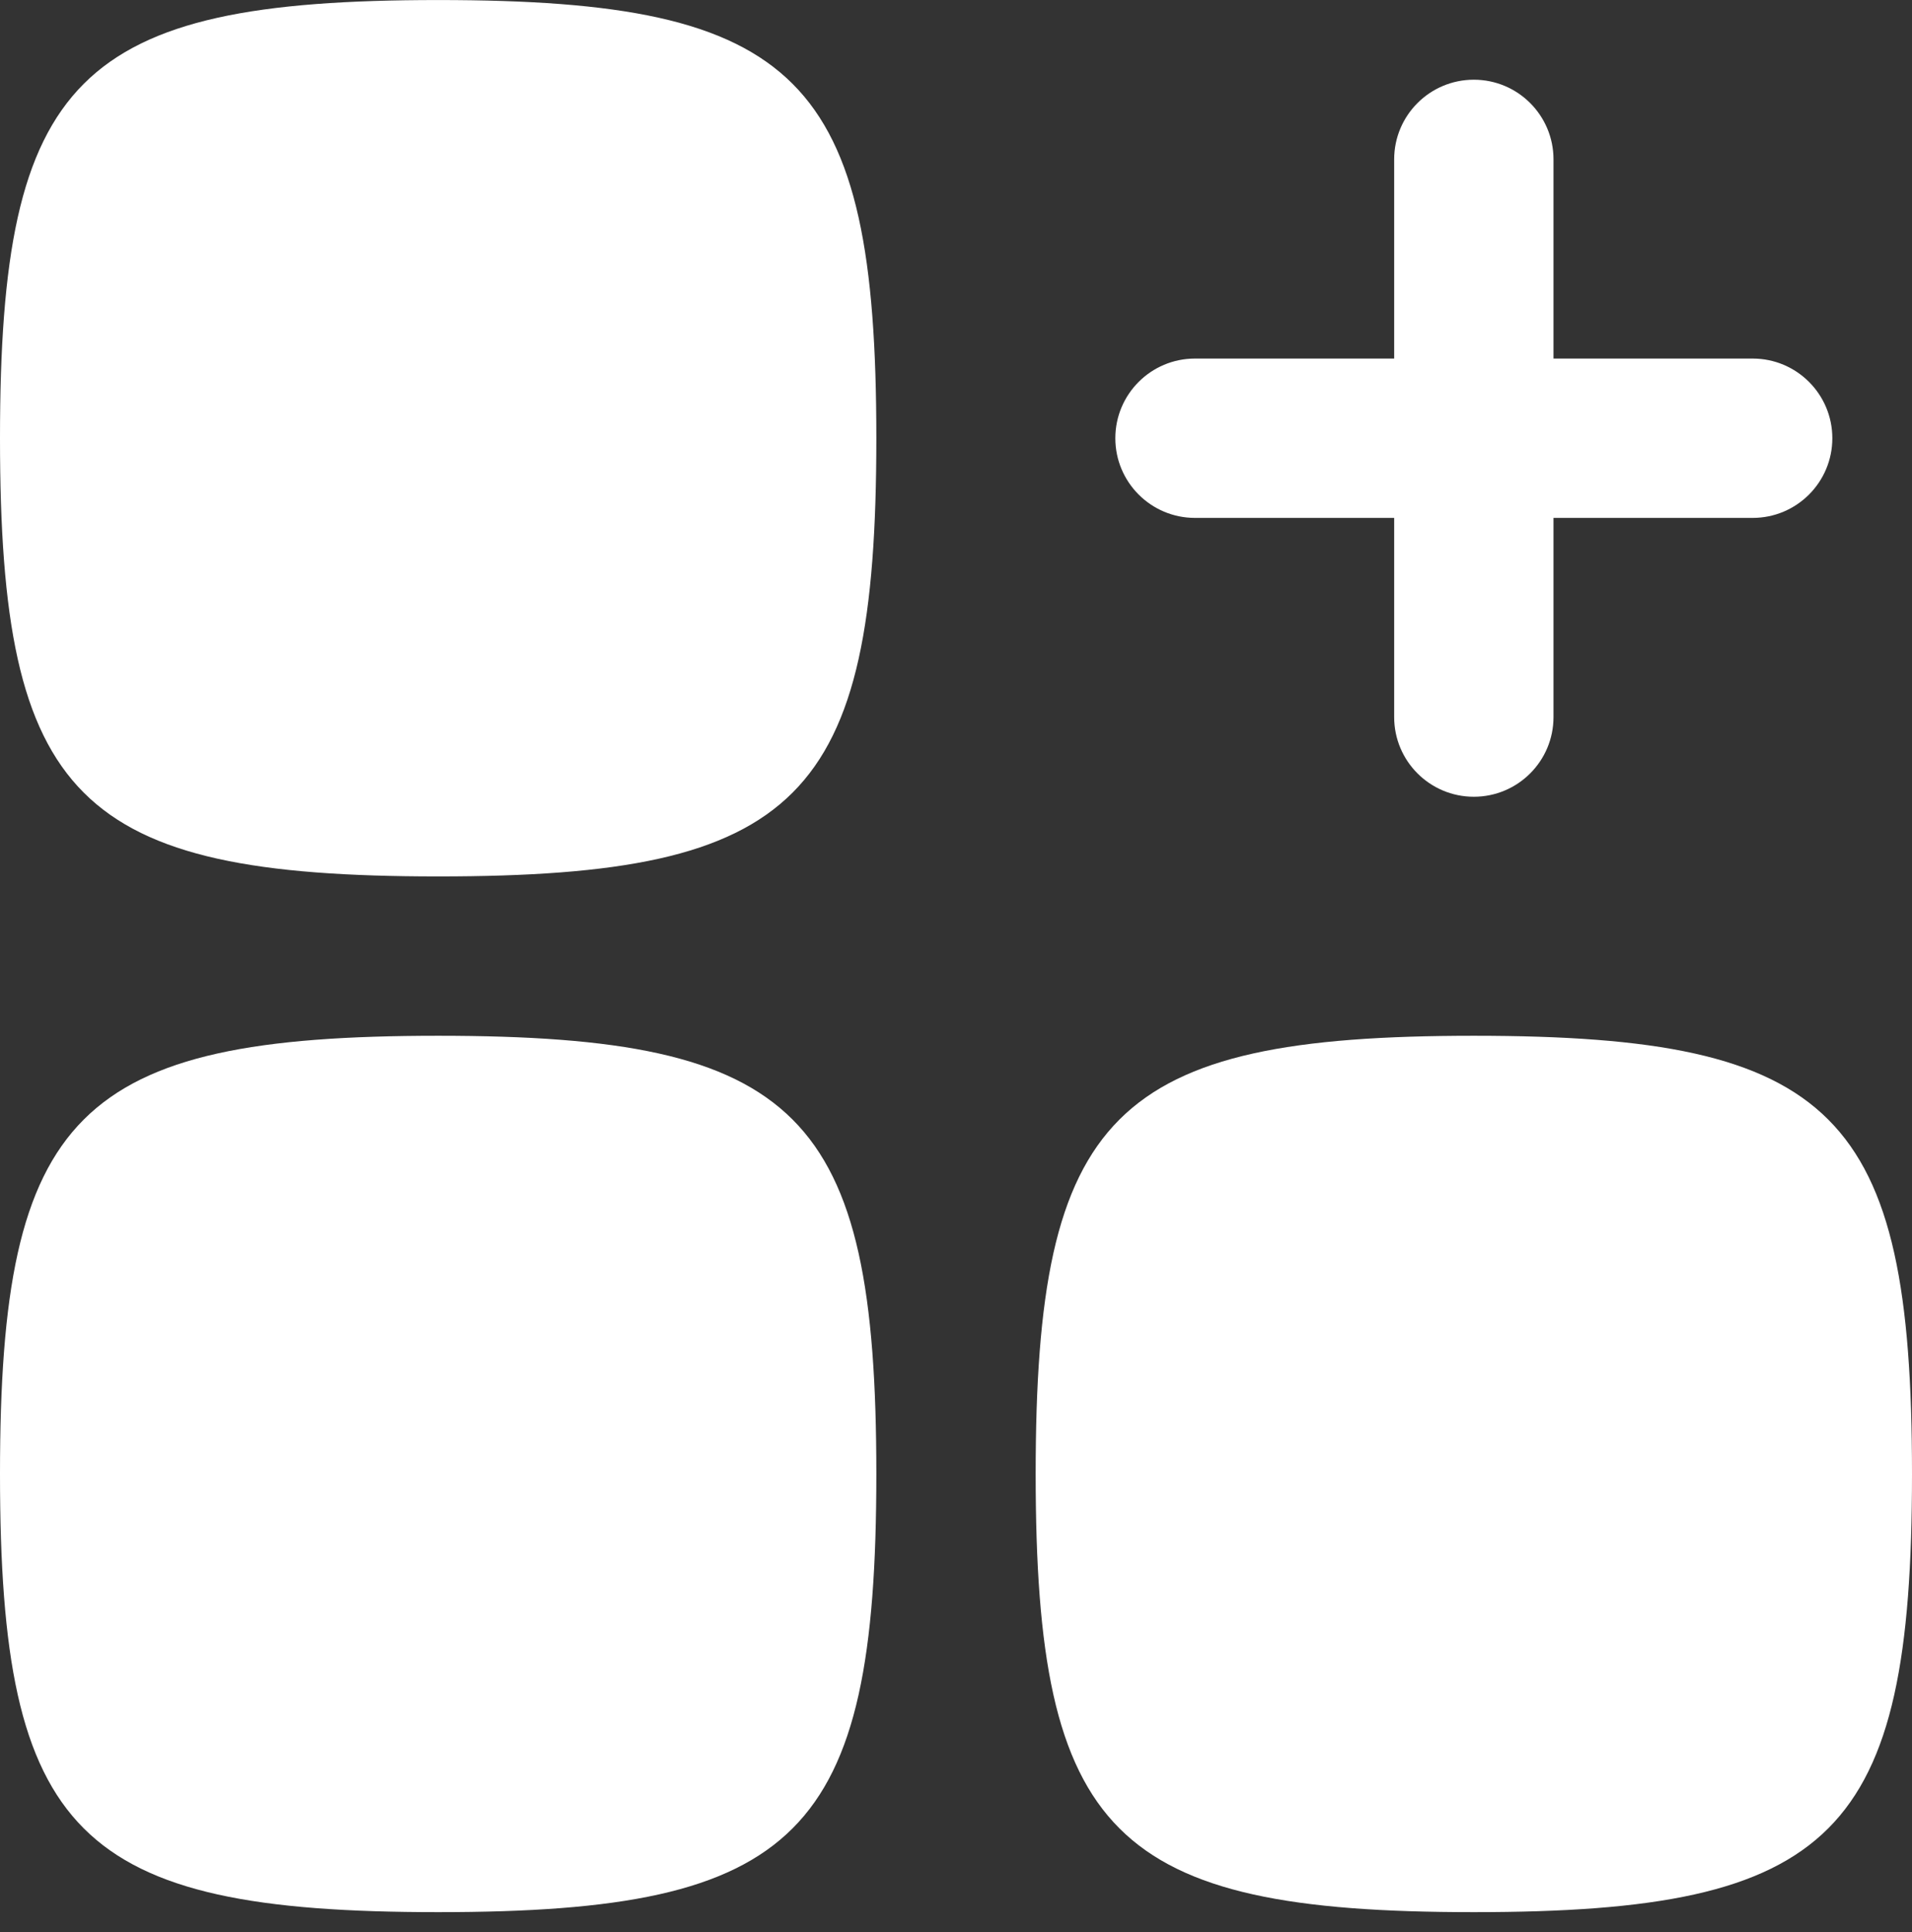 <?xml version="1.0" encoding="UTF-8"?><svg width="96" height="97" viewBox="0 0 96 97" fill="none" xmlns="http://www.w3.org/2000/svg">
<rect x="0" y="0" width="96" height="97" fill="#333333" stroke="none"/>
<g clip-path="url(#clip0_3098_2866)">
<path d="M22 44.002C3.883 44.002 0 40.119 0 22.002C0 3.885 3.883 0.002 22 0.002C40.117 0.002 44 3.885 44 22.002C44 40.119 40.117 44.002 22 44.002Z" fill="white"/>
<path d="M22 96.002C3.883 96.002 0 92.119 0 74.002C0 55.885 3.883 52.002 22 52.002C40.117 52.002 44 55.885 44 74.002C44 92.119 40.117 96.002 22 96.002Z" fill="white"/>
<path d="M52 74.002C52 92.119 55.883 96.002 74 96.002C92.117 96.002 96 92.119 96 74.002C96 55.885 92.117 52.002 74 52.002C55.883 52.002 52 55.885 52 74.002Z" fill="white"/>
<path d="M78 8.002C78 5.793 76.209 4.002 74 4.002C71.791 4.002 70 5.793 70 8.002V18.002H60C57.791 18.002 56 19.793 56 22.002C56 24.211 57.791 26.002 60 26.002H70V36.002C70 38.211 71.791 40.002 74 40.002C76.209 40.002 78 38.211 78 36.002V26.002H88C90.209 26.002 92 24.211 92 22.002C92 19.793 90.209 18.002 88 18.002H78V8.002Z" fill="white"/>
</g>
<defs>
<clipPath id="clip0_3098_2866">
<rect width="96" height="96" fill="white" transform="translate(0 0.002)"/>
</clipPath>
</defs>
</svg>

